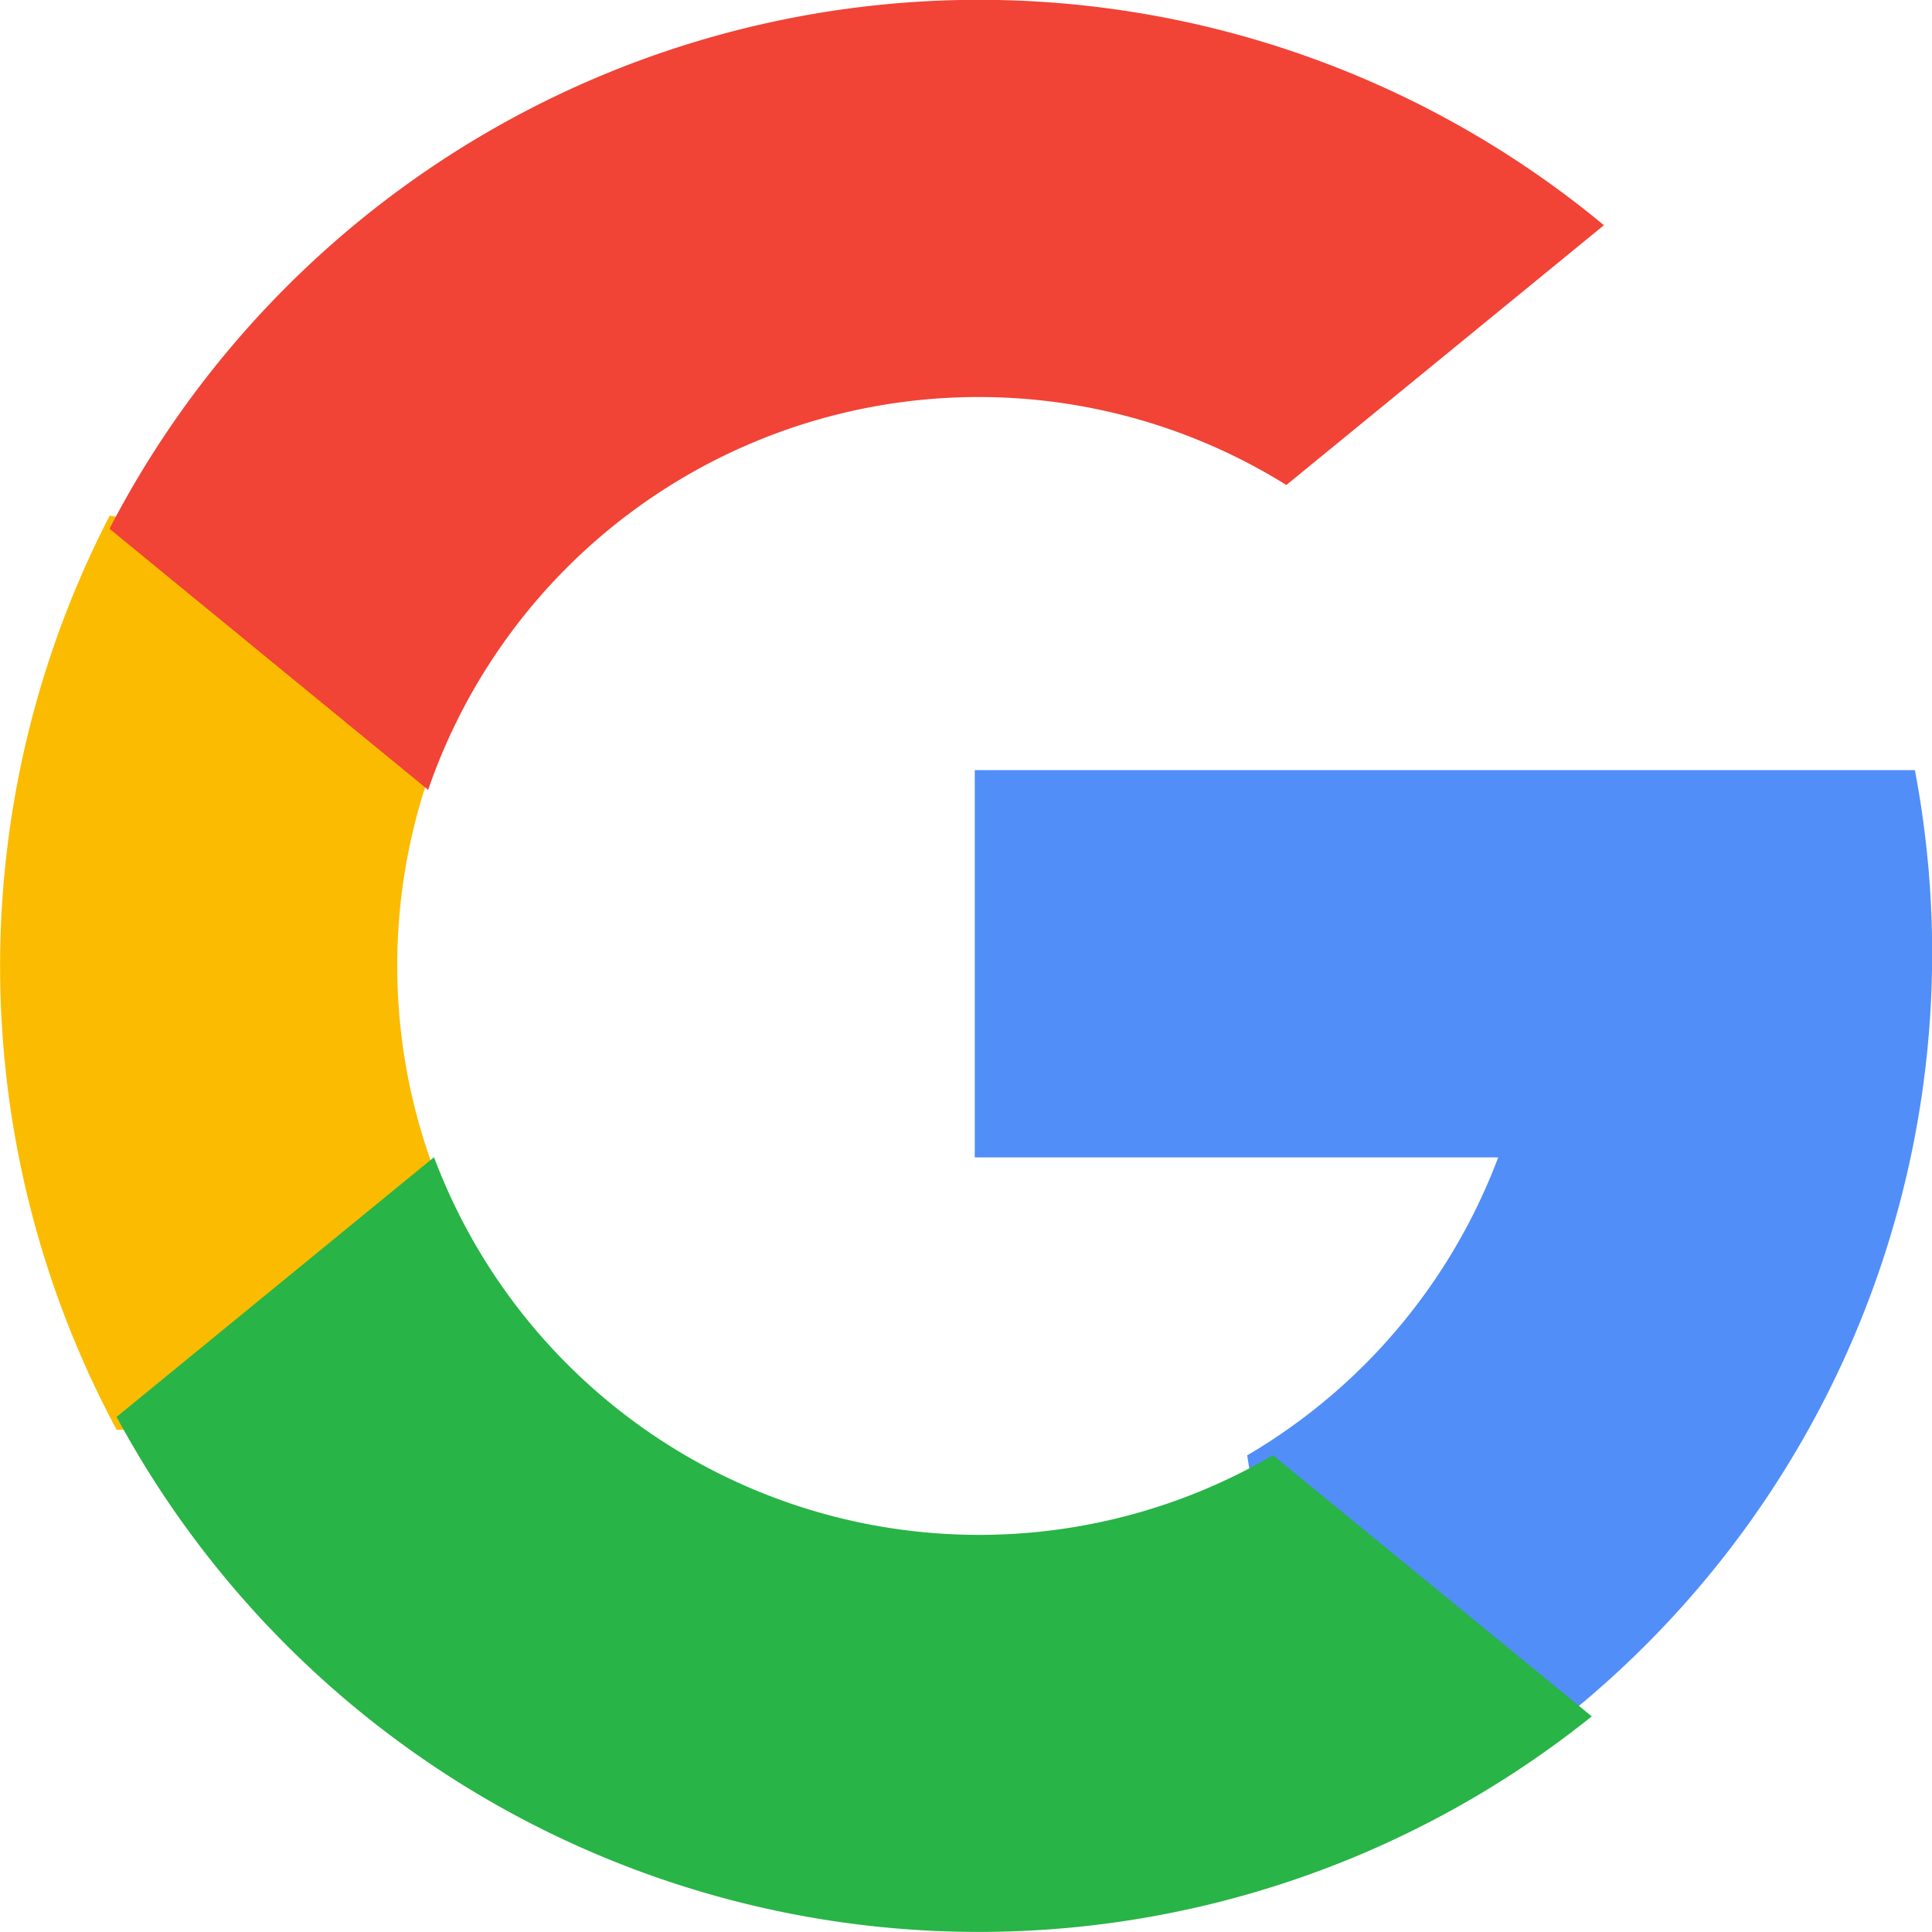 <svg id="search_1_" data-name="search (1)" xmlns="http://www.w3.org/2000/svg" width="28" height="28" viewBox="0 0 28 28">
  <path id="Path_182" data-name="Path 182" d="M6.289,147.753,5.3,151.44l-3.61.076a14.212,14.212,0,0,1-.1-13.248h0l3.214.589,1.408,3.195a8.467,8.467,0,0,0,.08,5.7Z" transform="translate(0 -130.795)" fill="#fbbb00"/>
  <path id="Path_183" data-name="Path 183" d="M275.256,208.176A14.182,14.182,0,0,1,270.2,221.89h0l-4.048-.207-.573-3.577a8.456,8.456,0,0,0,3.638-4.318h-7.586v-5.613h13.628Z" transform="translate(-247.504 -197.014)" fill="#518ef8"/>
  <path id="Path_184" data-name="Path 184" d="M51.887,317.512h0a14.192,14.192,0,0,1-21.379-4.34l4.6-3.764a8.438,8.438,0,0,0,12.159,4.32Z" transform="translate(-28.818 -292.637)" fill="#28b446"/>
  <path id="Path_185" data-name="Path 185" d="M50.281,3.266l-4.6,3.763a8.437,8.437,0,0,0-12.438,4.418L28.625,7.663h0a14.19,14.19,0,0,1,21.657-4.4Z" transform="translate(-27.038)" fill="#f14336"/>
</svg>
